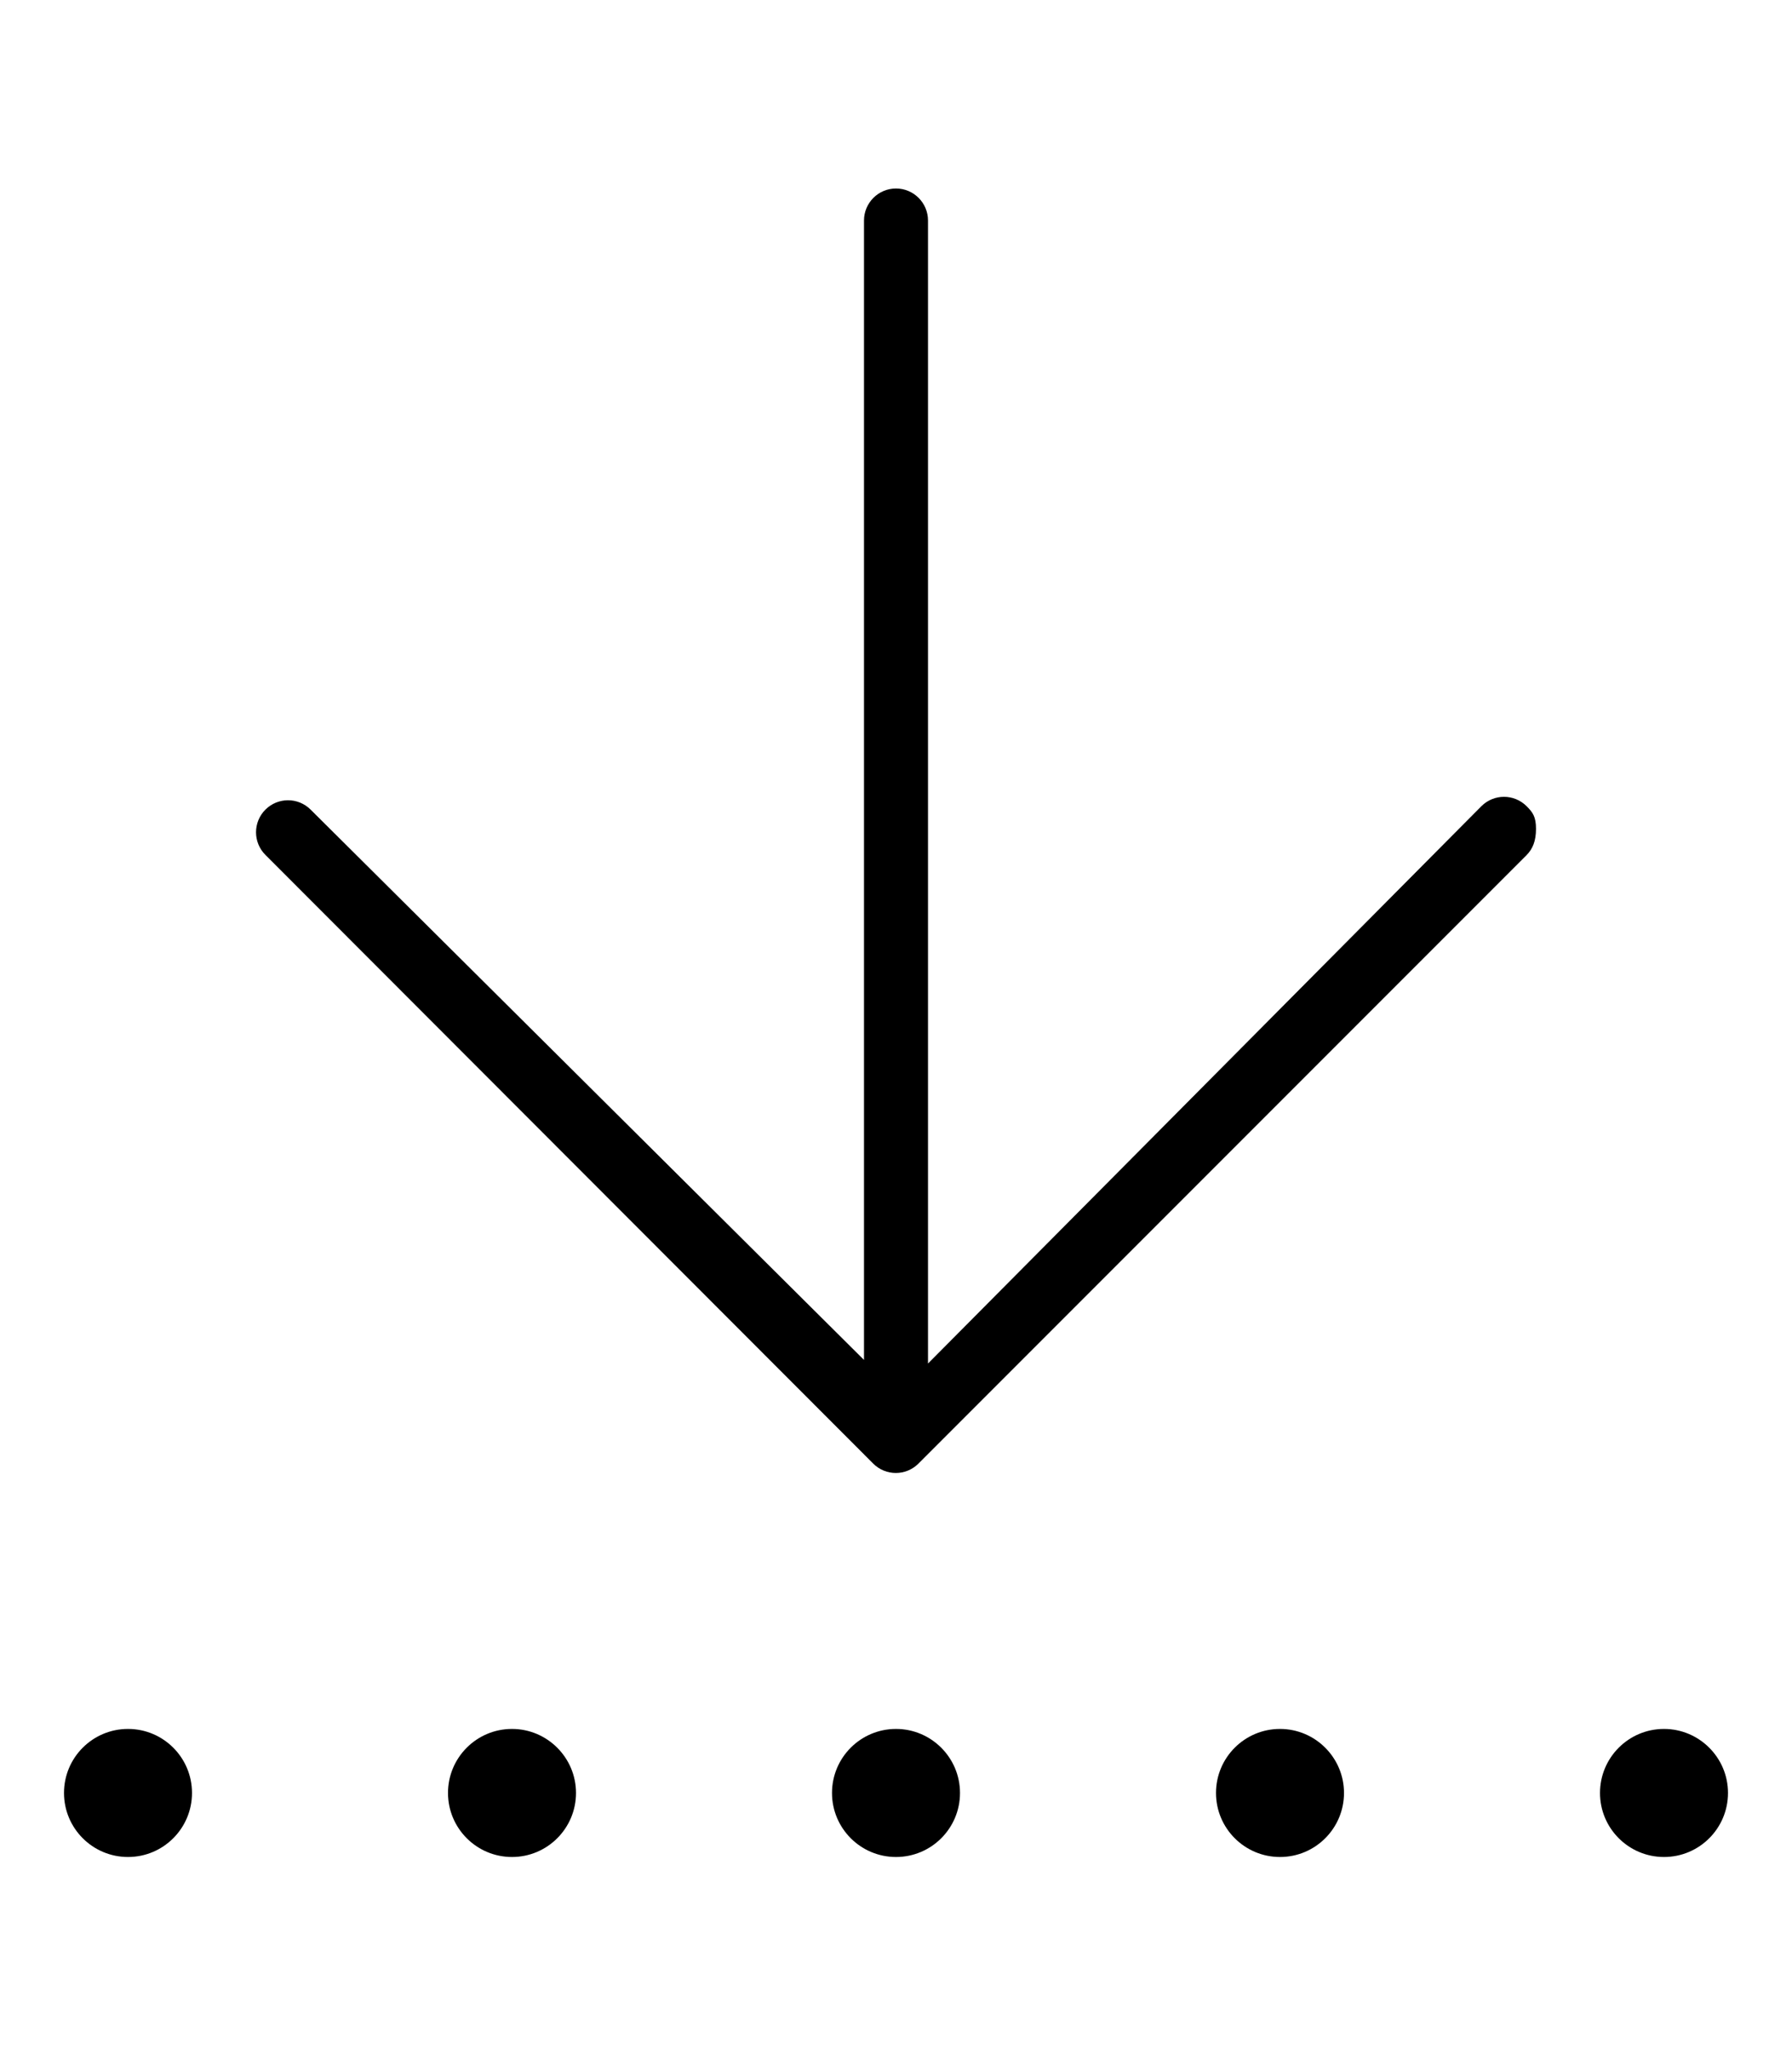 <svg xmlns="http://www.w3.org/2000/svg" viewBox="0 0 448 512"><!--! Font Awesome Pro 6.1.2 by @fontawesome - https://fontawesome.com License - https://fontawesome.com/license (Commercial License) Copyright 2022 Fonticons, Inc. --><path d="M128 432c-8.836 0-16 7.164-16 16s7.164 16 16 16s16-7.164 16-16S136.8 432 128 432zM224 432c-8.836 0-16 7.164-16 16s7.164 16 16 16s16-7.164 16-16S232.8 432 224 432zM32 432c-8.836 0-16 7.164-16 16s7.164 16 16 16s16-7.164 16-16S40.84 432 32 432zM320 432c-8.836 0-16 7.164-16 16s7.164 16 16 16s16-7.164 16-16S328.8 432 320 432zM416 432c-8.836 0-16 7.164-16 16s7.164 16 16 16s16-7.164 16-16S424.8 432 416 432zM218.3 365.7c3.125 3.125 8.188 3.125 11.31 0l152-152C383.2 212.1 384 210.1 384 207.1s-.781-4.094-2.344-5.656c-3.125-3.125-8.188-3.125-11.31 0L232 340.7V55.1c0-4.406-3.578-8-8-8s-8 3.594-8 8v284.7L77.66 202.3c-3.125-3.125-8.188-3.125-11.31 0s-3.125 8.188 0 11.31L218.3 365.7z"/></svg>
